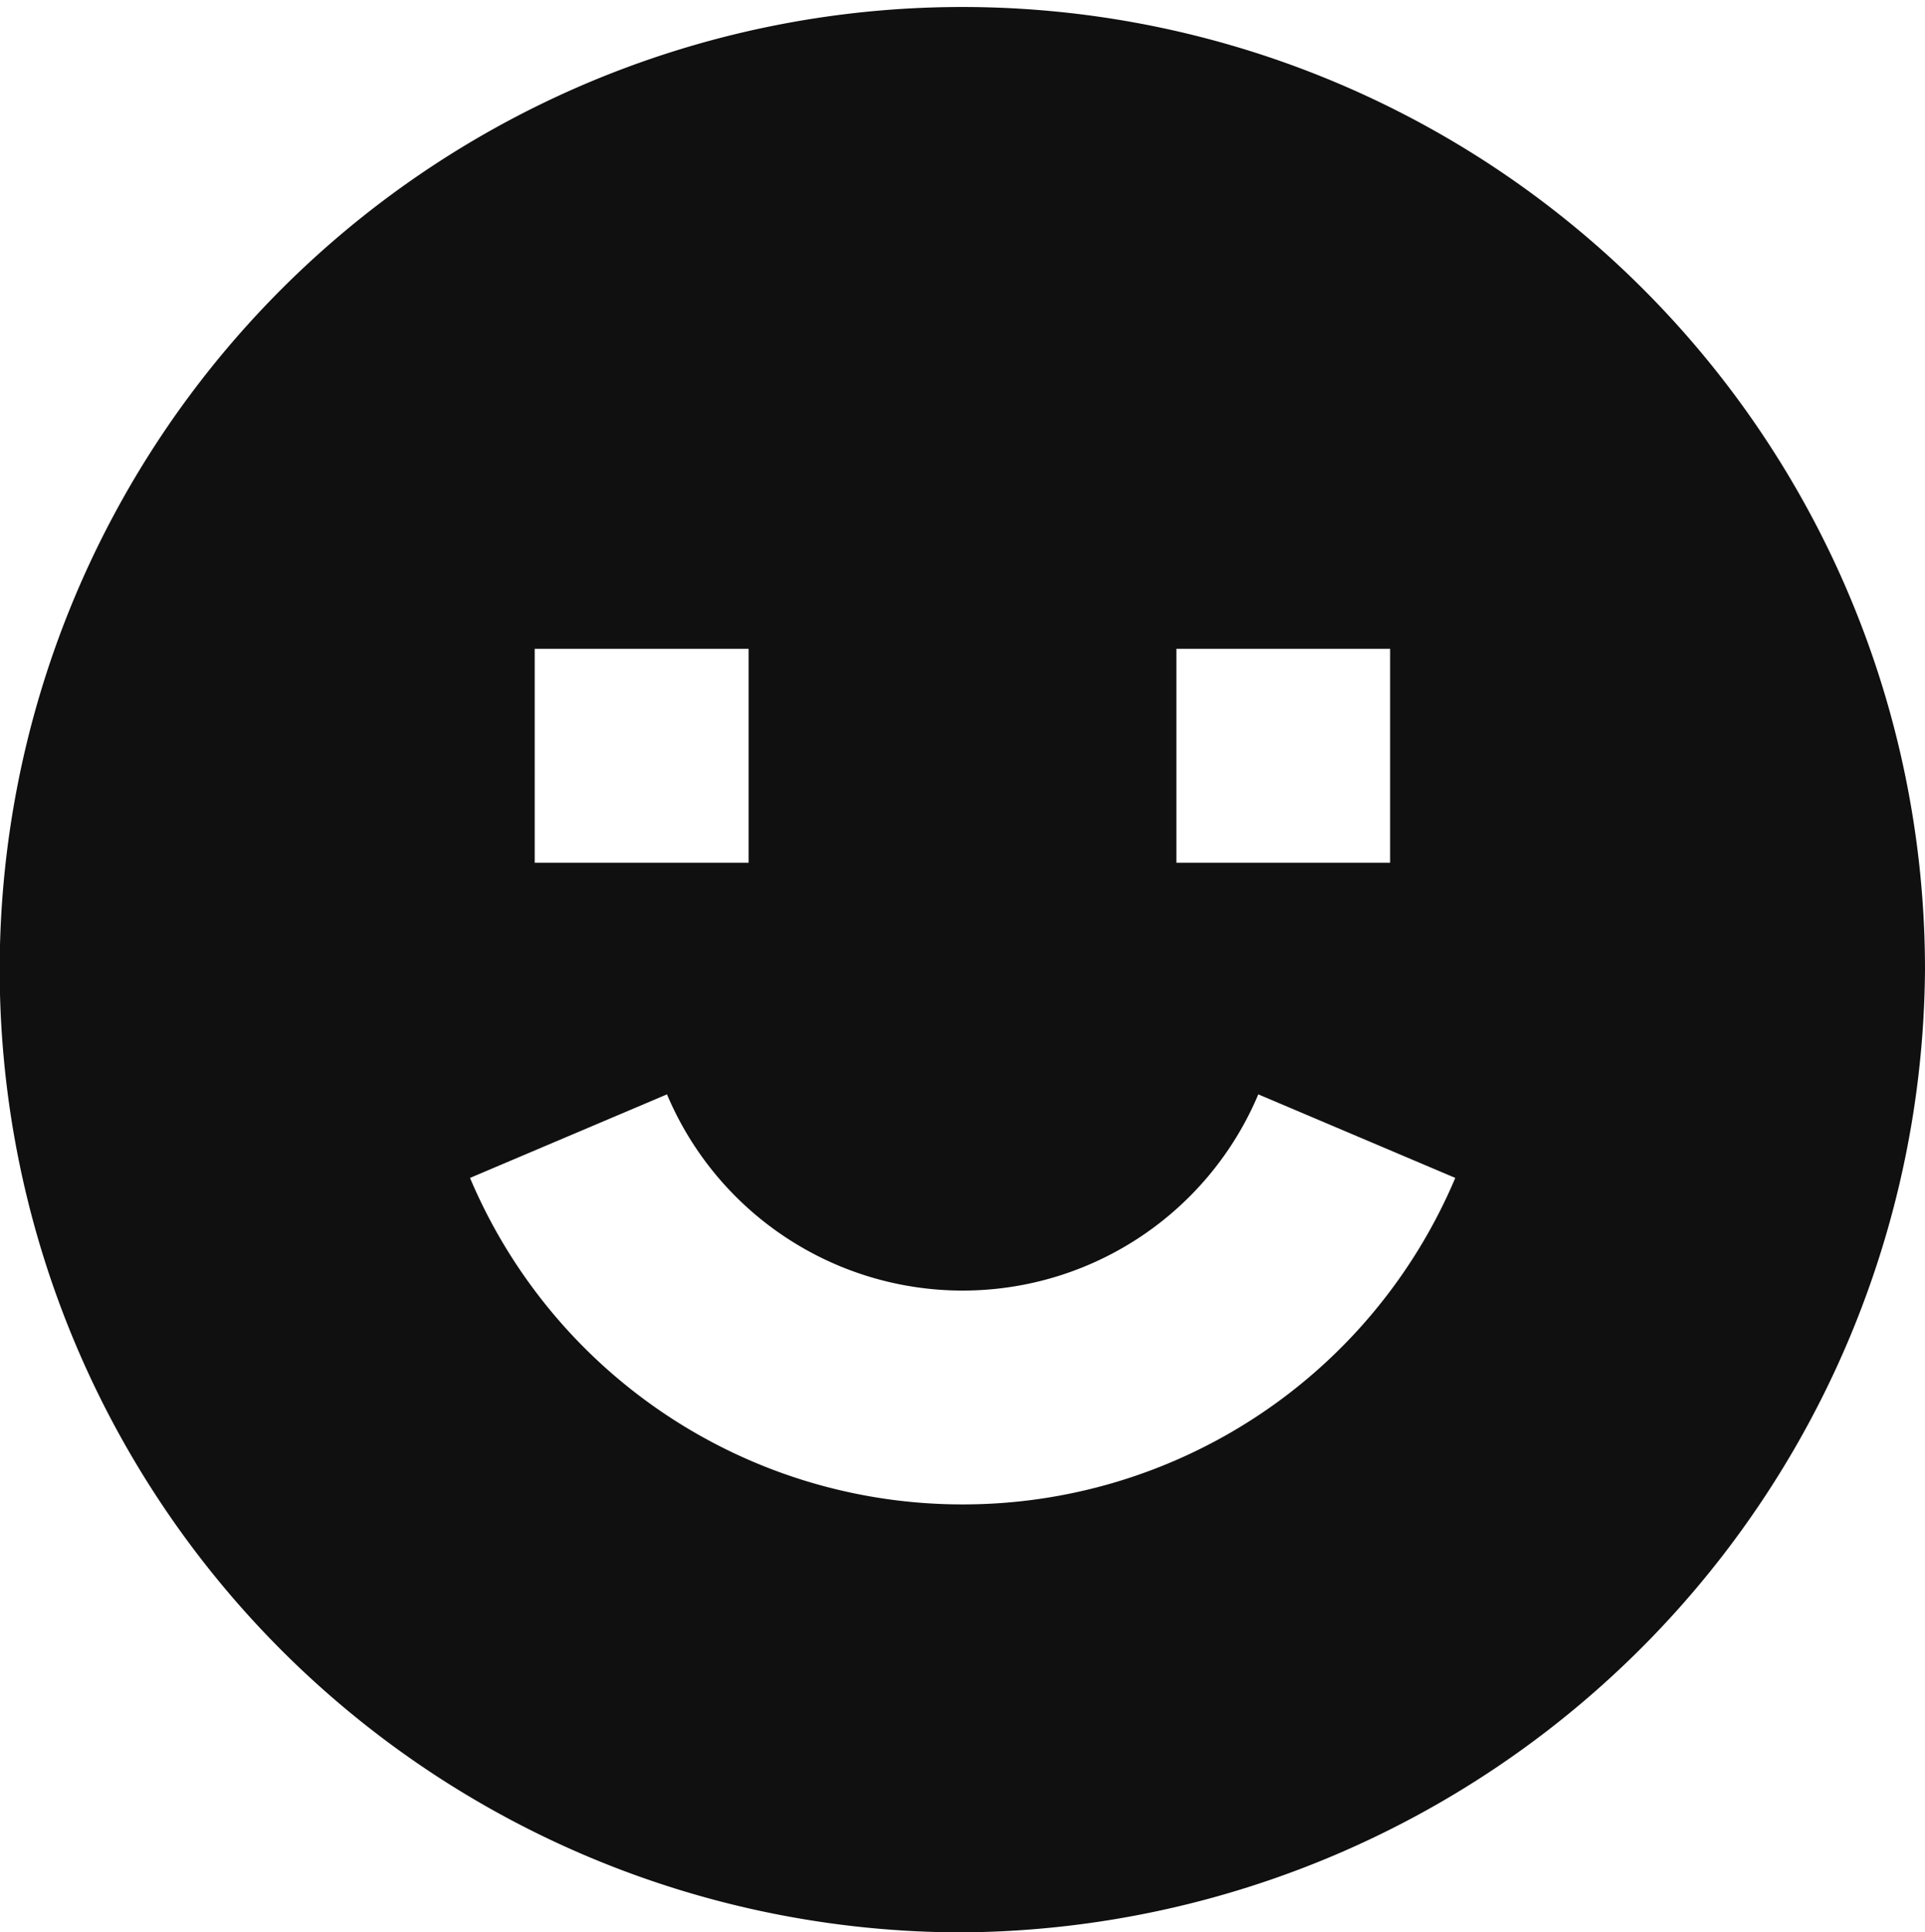 <svg xmlns="http://www.w3.org/2000/svg" width="57.191" height="57.403" viewBox="0 0 57.191 57.403"><defs><style>.a{fill:#101010;}</style></defs><path class="a" d="M178.191,28.808a28.6,28.6,0,1,0-28.6,28.6A28.809,28.809,0,0,0,178.191,28.808ZM155.95,19.276H162.3V25.63H155.95Zm-19.064,0h6.355V25.63h-6.355ZM149.6,44.694a15.877,15.877,0,0,1-14.636-9.7l5.852-2.482a9.533,9.533,0,0,0,17.568,0l5.852,2.482A15.876,15.876,0,0,1,149.6,44.694Z" transform="translate(-121 0)"/></svg>
